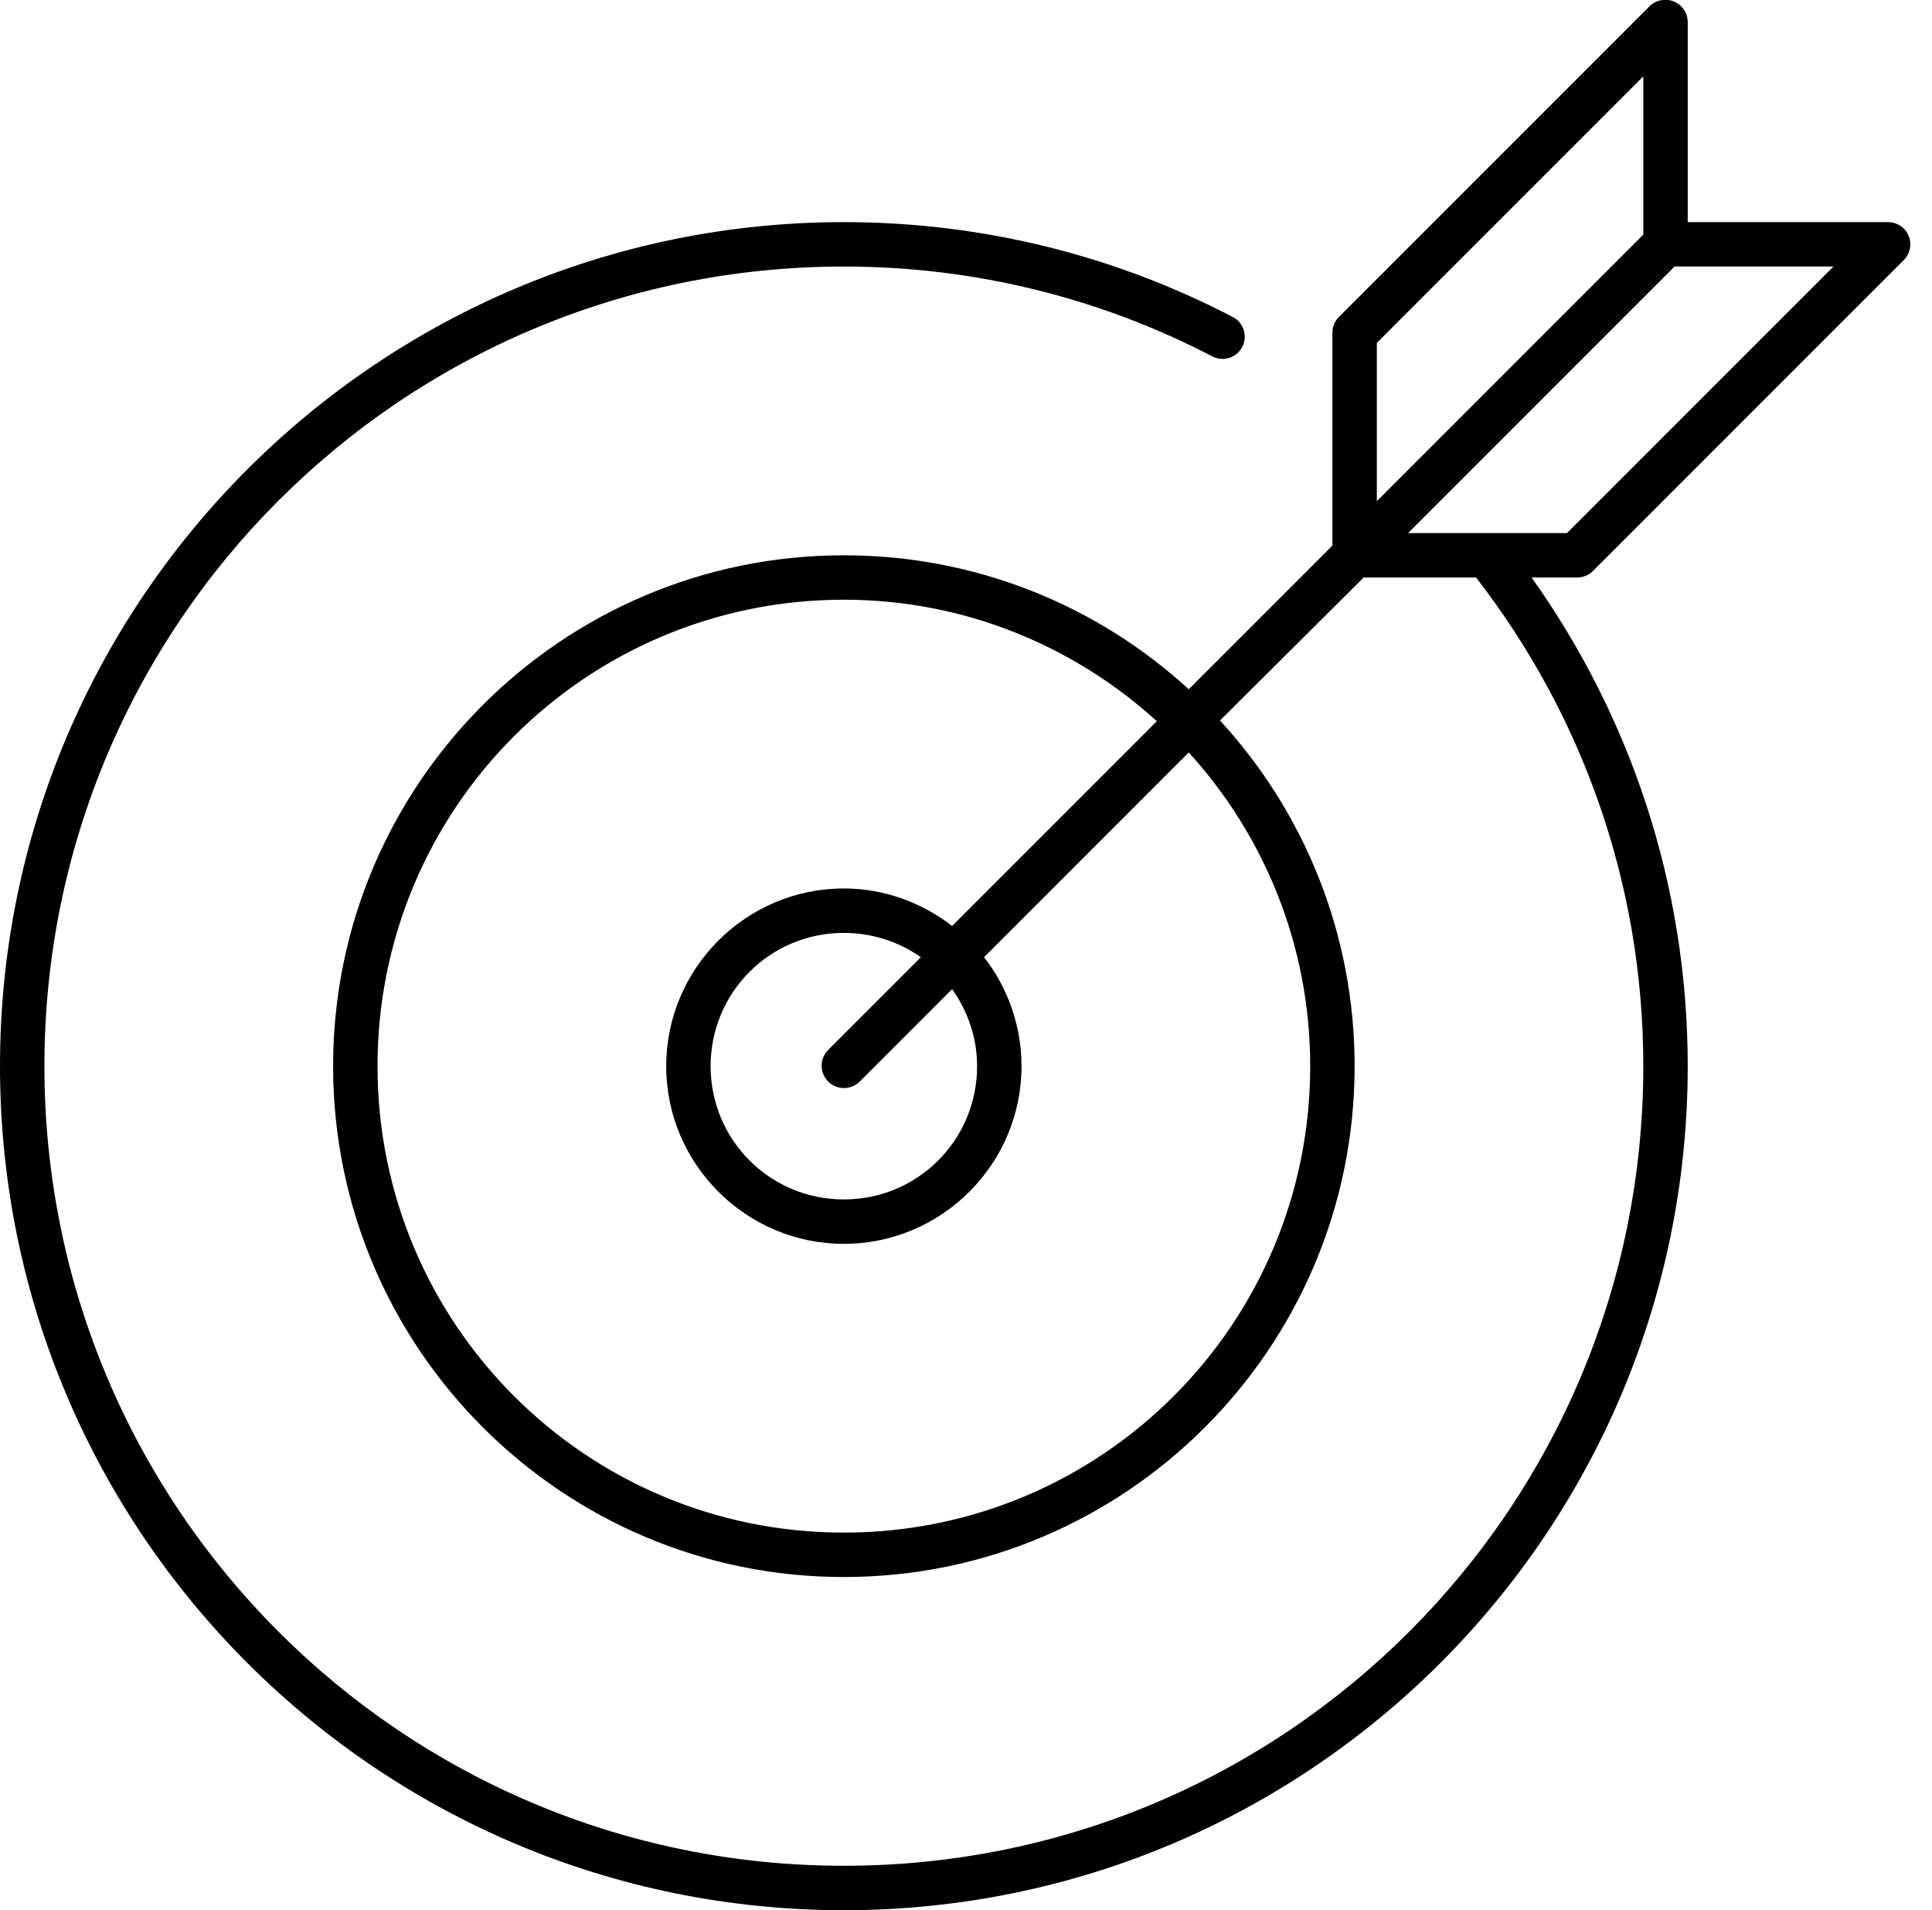 <svg width="87" height="86" viewBox="0 0 87 86" fill="none" xmlns="http://www.w3.org/2000/svg">
<path d="M74.875 2.12127e-05C74.651 0.024 74.442 0.123 74.281 0.281L60.281 14.281C60.189 14.377 60.117 14.489 60.069 14.612C60.02 14.736 59.997 14.868 60 15V24.562L53.531 31.031C49.436 27.28 43.98 25 38 25C25.309 25 15 35.309 15 48C15 60.691 25.309 71 38 71C50.691 71 61 60.691 61 48C61 42.004 58.706 36.536 54.938 32.438L61.406 26H66.469C71.187 32.089 74 39.697 74 48C74 67.894 57.894 84 38 84C18.106 84 2 67.894 2 48C2 28.106 18.106 12 38 12C43.975 12 49.61 13.457 54.562 16.031C54.68 16.097 54.81 16.139 54.944 16.153C55.078 16.168 55.213 16.155 55.342 16.116C55.471 16.077 55.591 16.012 55.694 15.926C55.797 15.839 55.882 15.733 55.943 15.613C56.005 15.492 56.041 15.361 56.05 15.227C56.059 15.092 56.041 14.957 55.996 14.83C55.952 14.703 55.883 14.586 55.792 14.486C55.701 14.386 55.591 14.306 55.469 14.25C50.24 11.533 44.3 10 38 10C17.025 10 0 27.025 0 48C0 68.975 17.025 86 38 86C58.975 86 76 68.975 76 48C76 39.801 73.389 32.208 68.969 26H71C71.132 26.003 71.264 25.98 71.388 25.931C71.511 25.883 71.624 25.811 71.719 25.719L85.719 11.719C85.863 11.579 85.963 11.399 86.003 11.201C86.044 11.004 86.024 10.8 85.946 10.614C85.869 10.428 85.737 10.27 85.568 10.161C85.399 10.051 85.201 9.995 85 10H76V1C76.001 0.857 75.972 0.716 75.914 0.586C75.856 0.456 75.771 0.339 75.664 0.245C75.558 0.15 75.432 0.079 75.296 0.037C75.16 -0.005 75.016 -0.018 74.875 2.12127e-05ZM74 3.438V10.562L62 22.562V15.438L74 3.438ZM75.406 12H82.562L70.562 24H63.406L75.406 12ZM38 27C43.438 27 48.368 29.087 52.094 32.469L42.875 41.688C41.524 40.644 39.833 40 38 40C33.594 40 30 43.593 30 48C30 52.406 33.594 56 38 56C42.406 56 46 52.406 46 48C46 46.158 45.365 44.448 44.312 43.094L53.531 33.875C56.922 37.602 59 42.554 59 48C59 59.61 49.61 69 38 69C26.39 69 17 59.61 17 48C17 36.39 26.39 27 38 27ZM38 42C39.289 42 40.493 42.408 41.469 43.094L37.281 47.281C37.097 47.472 36.995 47.729 36.999 47.994C37.002 48.26 37.111 48.513 37.301 48.699C37.491 48.885 37.747 48.988 38.012 48.986C38.278 48.983 38.532 48.876 38.719 48.688L42.875 44.531C43.568 45.51 44 46.704 44 48C44 51.325 41.326 54 38 54C34.674 54 32 51.325 32 48C32 44.674 34.674 42 38 42Z" fill="black"/>
</svg>
